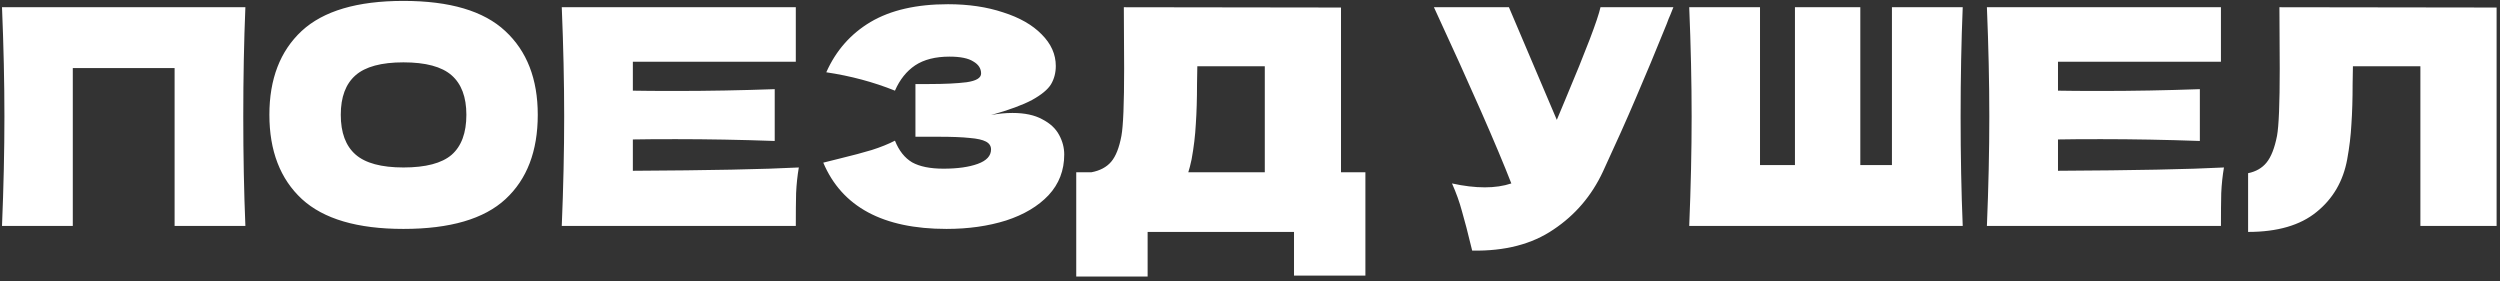 <?xml version="1.0" encoding="UTF-8"?> <svg xmlns="http://www.w3.org/2000/svg" width="498" height="56" viewBox="0 0 498 56" fill="none"><rect x="0" y="0" width="498" height="56" fill="#333333" stroke="none"/> <path d="M48.88 1.44C48.6 8.2 48.46 15.46 48.46 23.22C48.46 30.98 48.6 38.24 48.88 45H34.78V13.56H14.5V45H0.4C0.72 37.24 0.88 29.98 0.88 23.22C0.88 16.46 0.72 9.2 0.4 1.44H48.88ZM80.362 45.6C71.202 45.6 64.462 43.62 60.142 39.66C55.822 35.66 53.662 30.06 53.662 22.86C53.662 15.74 55.802 10.18 60.082 6.18C64.402 2.18 71.162 0.18 80.362 0.18C89.602 0.18 96.362 2.18 100.642 6.18C104.962 10.18 107.122 15.74 107.122 22.86C107.122 30.1 104.982 35.7 100.702 39.66C96.422 43.62 89.642 45.6 80.362 45.6ZM80.362 33.36C84.802 33.36 88.002 32.52 89.962 30.84C91.922 29.12 92.902 26.46 92.902 22.86C92.902 19.34 91.922 16.72 89.962 15C88.002 13.28 84.802 12.42 80.362 12.42C75.962 12.42 72.782 13.28 70.822 15C68.862 16.72 67.882 19.34 67.882 22.86C67.882 26.42 68.862 29.06 70.822 30.78C72.782 32.5 75.962 33.36 80.362 33.36ZM126.064 34.02C141.264 33.94 152.284 33.72 159.124 33.36C158.844 35 158.664 36.7 158.584 38.46C158.544 40.18 158.524 42.36 158.524 45H111.904C112.224 37.24 112.384 29.98 112.384 23.22C112.384 16.46 112.224 9.2 111.904 1.44H158.524V12.3H126.064V18.06C127.984 18.1 130.824 18.12 134.584 18.12C140.944 18.12 147.524 18 154.324 17.76V28.08C147.524 27.84 140.944 27.72 134.584 27.72C130.824 27.72 127.984 27.74 126.064 27.78V34.02ZM197.415 22.92C198.855 22.64 200.275 22.5 201.675 22.5C204.115 22.5 206.095 22.92 207.615 23.76C209.175 24.56 210.295 25.6 210.975 26.88C211.655 28.12 211.995 29.42 211.995 30.78C211.995 33.94 210.955 36.64 208.875 38.88C206.795 41.08 203.975 42.76 200.415 43.92C196.855 45.04 192.895 45.6 188.535 45.6C175.895 45.6 167.715 41.2 163.995 32.4L167.355 31.56C169.835 30.96 171.935 30.4 173.655 29.88C175.415 29.32 176.955 28.7 178.275 28.02C179.075 30.02 180.215 31.46 181.695 32.34C183.215 33.18 185.295 33.6 187.935 33.6C190.735 33.6 193.015 33.28 194.775 32.64C196.535 32 197.415 31.04 197.415 29.76C197.415 29.08 197.075 28.56 196.395 28.2C195.715 27.84 194.635 27.6 193.155 27.48C191.675 27.32 189.595 27.24 186.915 27.24H182.355V16.74H185.115C188.155 16.74 190.635 16.62 192.555 16.38C194.475 16.1 195.435 15.52 195.435 14.64C195.435 13.64 194.915 12.84 193.875 12.24C192.875 11.6 191.295 11.28 189.135 11.28C186.335 11.28 184.055 11.86 182.295 13.02C180.575 14.18 179.235 15.86 178.275 18.06C173.995 16.34 169.435 15.12 164.595 14.4C166.515 10.08 169.455 6.74 173.415 4.38C177.415 2.02 182.555 0.84 188.835 0.84C192.915 0.84 196.575 1.38 199.815 2.46C203.095 3.5 205.655 4.96 207.495 6.84C209.375 8.72 210.315 10.82 210.315 13.14C210.315 14.5 209.995 15.72 209.355 16.8C208.715 17.84 207.455 18.88 205.575 19.92C203.695 20.92 200.975 21.92 197.415 22.92ZM267.127 34.32H271.987V54.9H257.767V46.2H228.607V55.08H214.387V34.32H217.387C219.107 34 220.427 33.3 221.347 32.22C222.267 31.14 222.947 29.42 223.387 27.06C223.747 25.1 223.927 20.64 223.927 13.68L223.867 1.44L267.127 1.5V34.32ZM236.707 34.32H251.947V13.2H238.507L238.447 16.68C238.447 19.72 238.367 22.4 238.207 24.72C238.087 27 237.807 29.34 237.367 31.74C237.127 32.86 236.907 33.72 236.707 34.32ZM333.337 1.44C333.177 1.88 332.977 2.38 332.737 2.94C332.497 3.46 332.257 4.06 332.017 4.74C329.817 10.18 327.777 15.08 325.897 19.44C324.057 23.76 321.857 28.68 319.297 34.2C317.057 39 313.777 42.84 309.457 45.72C305.177 48.64 299.777 50.04 293.257 49.92C292.417 46.44 291.737 43.82 291.217 42.06C290.737 40.26 290.077 38.42 289.237 36.54C291.597 37.06 293.777 37.32 295.777 37.32C297.737 37.32 299.497 37.06 301.057 36.54C298.177 29.14 293.037 17.44 285.637 1.44H300.577L310.117 23.88L311.797 19.86C315.957 9.98 318.297 3.84 318.817 1.44H333.337ZM390.974 1.44C390.694 8.2 390.554 15.46 390.554 23.22C390.554 30.98 390.694 38.24 390.974 45H336.494C336.814 37.24 336.974 29.98 336.974 23.22C336.974 16.46 336.814 9.2 336.494 1.44H350.594V32.88H357.554V1.44H370.574V32.88H376.874V1.44H390.974ZM409.951 34.02C425.151 33.94 436.171 33.72 443.011 33.36C442.731 35 442.551 36.7 442.471 38.46C442.431 40.18 442.411 42.36 442.411 45H395.791C396.111 37.24 396.271 29.98 396.271 23.22C396.271 16.46 396.111 9.2 395.791 1.44H442.411V12.3H409.951V18.06C411.871 18.1 414.711 18.12 418.471 18.12C424.831 18.12 431.411 18 438.211 17.76V28.08C431.411 27.84 424.831 27.72 418.471 27.72C414.711 27.72 411.871 27.74 409.951 27.78V34.02ZM497.322 45H482.142V13.2H468.702L468.642 16.68C468.642 19.72 468.562 22.4 468.402 24.72C468.282 27 468.002 29.34 467.562 31.74C466.762 36.1 464.722 39.6 461.442 42.24C458.202 44.88 453.662 46.2 447.822 46.2V34.5C449.382 34.18 450.602 33.48 451.482 32.4C452.402 31.28 453.102 29.5 453.582 27.06C453.942 25.1 454.122 20.64 454.122 13.68L454.062 1.44L497.322 1.5V45Z" fill="white"></path> </svg> 